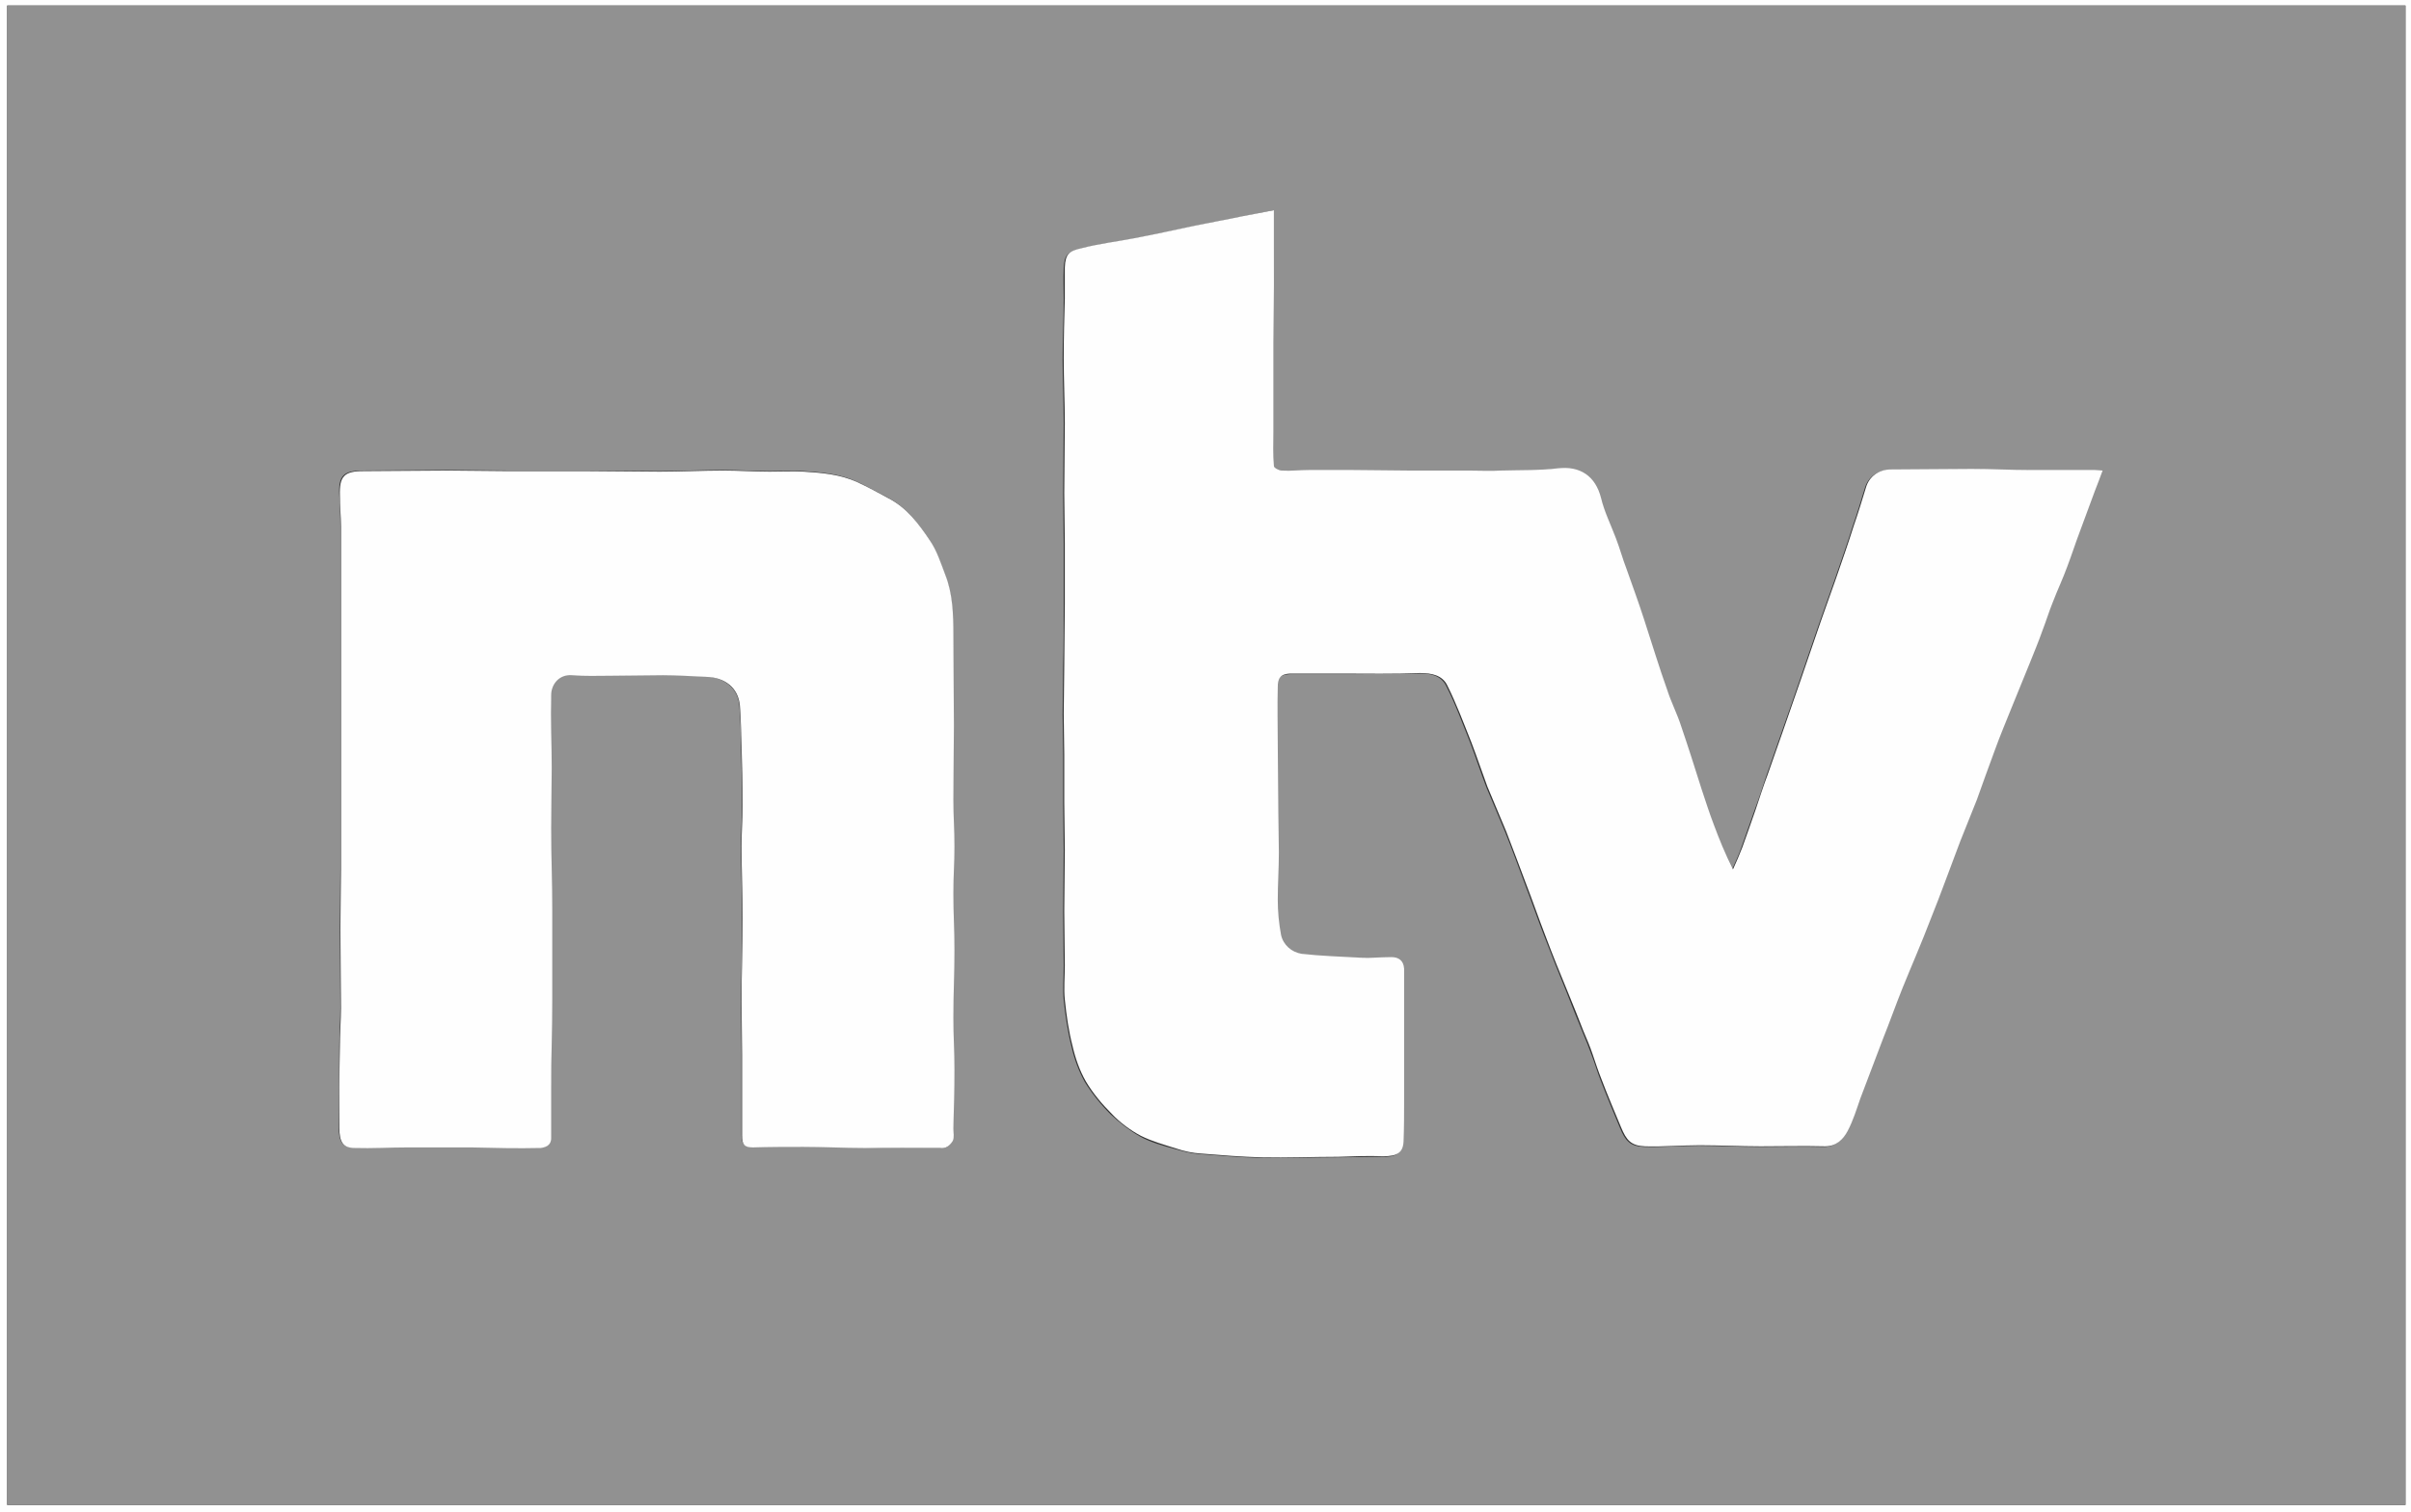 <svg xmlns="http://www.w3.org/2000/svg" xmlns:xlink="http://www.w3.org/1999/xlink" version="1.1" id="Ebene_1" x="0px" y="0px" style="enable-background:new 0 0 1920 1080;" xml:space="preserve" viewBox="741 403 437 274.1">
<rect x="741" y="403" width="437" height="274.1" fill="#333333" stroke="none"/>
<style type="text/css">
	.st0{fill:#FEFEFE;}
	.st1{fill:#919191;}
</style>
<g>
	<g>
		<path class="st0" d="M741,403c145.7,0,291.4,0,437,0c0,91.4,0,182.7,0,274.1c-145.7,0-291.4,0-437,0C741,585.7,741,494.4,741,403z     M1177,675.8c0-90.7,0-181.3,0-271.8c-145,0-289.8,0-434.7,0c0,90.6,0,181.2,0,271.8C887.2,675.8,1032.1,675.8,1177,675.8z"/>
		<path class="st1" d="M1177,675.8c-144.9,0-289.8,0-434.7,0c0-90.6,0-181.2,0-271.8c144.9,0,289.7,0,434.7,0    C1177,494.6,1177,585.2,1177,675.8z M971.9,441.1c-2,0.4-4,0.8-5.9,1.2c-2.9,0.6-5.8,1.1-8.6,1.7c-3.7,0.8-7.4,1.6-11.1,2.3    c-3.2,0.6-6.4,1-9.5,1.8c-2.2,0.6-2.9,1-3,3.5c-0.1,1.9,0,3.8,0,5.6c0,3.6-0.2,7.2-0.2,10.8c0,3.9,0.2,7.9,0.2,11.8    c0,4.2-0.1,8.5-0.1,12.7c0,3,0.1,6.1,0.1,9.1c0,3.6,0,7.2,0,10.9c0,3.7,0,7.5-0.1,11.2c0,2.9-0.1,5.8-0.1,8.8c0,2.5,0.1,5,0.1,7.5    c0,2.9,0,5.7,0,8.6c0,2.9,0.1,5.8,0.1,8.6c0,3.7-0.1,7.4-0.1,11.1c0,3.3,0.1,6.5,0.1,9.8c0,2.1-0.2,4.1,0,6.2    c0.3,2.8,0.7,5.6,1.4,8.4c0.5,2.2,1.3,4.4,2.4,6.4c1.3,2.1,2.9,4.1,4.7,5.9c1.6,1.5,3.4,2.9,5.3,4c2,1.1,4.2,1.7,6.4,2.3    c1.4,0.4,2.9,0.8,4.4,0.9c3.7,0.3,7.4,0.6,11.1,0.7c4.6,0.1,9.3-0.1,13.9-0.1c2.7,0,5.4-0.1,8.1-0.1c2.5,0.1,3.6-0.6,3.7-2.7    c0.1-2.5,0.1-5,0.1-7.5c0-4.8,0-9.5,0-14.3c0-3.2,0-6.3,0-9.5c0-1.4-1-2-2.3-2.1c-1.9,0-3.8,0.1-5.7,0.1    c-3.5-0.1-7.1-0.3-10.6-0.7c-1.8-0.2-3.3-1.5-3.7-3.4c-0.4-2.1-0.5-4.3-0.6-6.4c0-2.9,0.2-5.7,0.2-8.6c0-2.5-0.1-4.9-0.1-7.4    c0-4-0.1-8-0.1-12c0-3.5-0.1-7.1,0-10.6c0-1.3,0.3-2.3,2.4-2.4c3,0,6,0,9,0c4.8,0,9.6,0,14.4-0.1c2.1-0.1,4,0.4,4.9,2.2    c1.7,3.3,3,6.9,4.4,10.4c1,2.6,1.9,5.4,2.9,8c1.1,2.7,2.3,5.4,3.4,8.1c1.3,3.2,2.4,6.3,3.6,9.5c1.2,3.1,2.3,6.3,3.5,9.4    c1.3,3.4,2.7,6.9,4.1,10.3c0.9,2.3,1.8,4.6,2.8,7c0.6,1.4,1.2,2.9,1.7,4.3c0.6,1.5,1,3,1.6,4.5c1.1,2.9,2.3,5.7,3.5,8.6    c1,2.4,1.8,3.4,4.4,3.5c3.3,0.1,6.6-0.2,9.9-0.2c3.7,0,7.3,0.2,11,0.2c3.9,0,7.8-0.1,11.7,0c2.1,0,3.3-1.3,4.1-2.8    c1-1.8,1.5-3.9,2.3-5.9c1.4-3.6,2.7-7.2,4.1-10.8c1.2-3,2.3-6.1,3.5-9.1c1.7-4.2,3.5-8.3,5.1-12.5c1.8-4.7,3.6-9.5,5.4-14.2    c1-2.5,2-5,3-7.5c1.1-3,2.2-6,3.3-9.1c1-2.6,2-5.1,3-7.6c1.1-2.7,2.2-5.4,3.3-8.1c0.8-2,1.6-3.9,2.3-5.9c0.6-1.7,1.2-3.5,1.9-5.2    c0.8-2.2,1.8-4.3,2.6-6.4c0.8-2.1,1.5-4.3,2.3-6.4c0.9-2.4,1.8-4.9,2.7-7.3c0.4-1.2,0.9-2.4,1.4-3.7c-0.5-0.1-1-0.1-1.4-0.1    c-3.9,0-7.8,0.1-11.7,0c-3.5,0-7-0.2-10.6-0.2c-4.9,0-9.8,0.1-14.7,0.1c-2.1,0-3.9,1.2-4.5,3.3c-0.7,2.3-1.4,4.6-2.2,6.9    c-1,3.2-2.1,6.3-3.2,9.5c-0.9,2.6-1.9,5.3-2.8,7.9c-1.2,3.5-2.4,7-3.6,10.5c-1.1,3.2-2.2,6.4-3.3,9.5c-0.9,2.6-1.8,5.1-2.7,7.7    c-0.7,2.1-1.4,4.3-2.2,6.4c-0.8,2.3-1.6,4.5-2.4,6.8c-0.5,1.4-1.1,2.7-1.7,4c-1.4-2.8-2.5-5.4-3.5-8.2c-0.8-2.1-1.5-4.3-2.2-6.4    c-1.2-3.8-2.4-7.6-3.7-11.4c-0.8-2.2-1.8-4.3-2.5-6.5c-1.5-4.3-2.8-8.6-4.2-12.8c-1-3.1-2.2-6.1-3.2-9.2c-0.6-1.8-1.2-3.7-1.9-5.5    c-0.9-2.5-2-4.8-2.7-7.3c-1-4-3.8-5.9-7.9-5.4c-3.4,0.4-6.9,0.3-10.3,0.4c-1.9,0-3.8,0-5.7,0c-3.6,0-7.2,0.1-10.9,0    c-3.4,0-6.9-0.1-10.3-0.1c-2.6,0-5.2,0-7.8,0c-1.7,0-3.3,0.1-5,0.1c-0.5,0-1.3-0.5-1.4-0.8c-0.1-2.1-0.1-4.1-0.1-6.2    c0-5.3,0-10.6,0-16c0-3.5,0.1-7,0.1-10.5C971.9,450.3,971.9,445.8,971.9,441.1z M911.3,611.1c1.2,0.2,1.9-0.5,2.3-1.4    c0.3-0.7,0.1-1.5,0.1-2.3c0.1-3.5,0.2-7.1,0.2-10.6c0-3.1-0.2-6.3-0.2-9.4c0-4.1,0.2-8.2,0.2-12.3c0-3.4-0.2-6.9-0.2-10.3    c0-2.8,0.2-5.7,0.2-8.5c0-2.8-0.2-5.7-0.2-8.5c0-4.5,0.1-8.9,0.1-13.4c0-5.5-0.1-10.9-0.1-16.4c0-3.7-0.1-7.5-1.5-11    c-0.8-2.1-1.6-4.3-2.8-6.2c-2-3-4.2-5.9-7.5-7.6c-1.9-1-3.7-2-5.6-2.9c-3.1-1.4-6.4-1.7-9.7-1.9c-2.1-0.1-4.1,0-6.2,0    c-2.8,0-5.6-0.2-8.4-0.2c-3.8,0-7.7,0.2-11.5,0.2c-4.3,0-8.6-0.1-12.9-0.1c-4.9,0-9.7,0-14.6,0c-3.6,0-7.2-0.1-10.9-0.1    c-5.1,0-10.2,0.1-15.3,0.1c-3.5,0-4.5,0.9-4.3,4.4c0.1,1.9,0.2,3.7,0.2,5.6c0,5.3,0,10.6,0,15.9c0,3.8,0,7.7,0,11.5    c0,5.3,0,10.5,0,15.8c0,6.3,0,12.7,0,19c0,3.6-0.1,7.2-0.1,10.8c0,4.8,0.1,9.5,0.1,14.3c0,2.4-0.2,4.8-0.2,7.1    c0,4.8,0,9.7-0.1,14.5c0,2.8,0.6,3.8,2.8,3.8c3.2,0,6.4-0.1,9.5-0.1c3.9,0,7.8,0,11.7,0c4.2,0,8.3,0.1,12.5,0.1    c0.9,0,1.9-0.4,1.9-1.8c0-3.1-0.1-6.2,0-9.3c0.1-5.3,0.2-10.5,0.2-15.8c0-5.4,0-10.8,0-16.2c0-5-0.2-9.9-0.2-14.9    c0-3.6,0.1-7.3,0.1-10.9c0-4.4-0.1-8.8-0.1-13.2c0-2,1.4-3.9,3.8-3.6c2.3,0.2,4.6,0.1,6.9,0.1c3.2,0,6.4-0.1,9.6-0.1    c2.6,0,5.3,0.2,7.9,0.3c3.1,0.2,5.7,2,6,5.2c0.2,2.4,0.3,4.8,0.3,7.3c0.1,3.6,0.2,7.2,0.2,10.7c0,2.5-0.2,4.9-0.2,7.4    c0,4.4,0.2,8.8,0.2,13.2c0,5-0.1,10-0.2,15c0,3.2,0.1,6.4,0.1,9.6c0,4.9,0,9.8,0,14.7c0,1.7,0.5,2.2,2,2.2c3-0.1,6.1-0.1,9.1-0.1    c3.6,0,7.3,0.2,10.9,0.2C902.1,611.2,906.7,611.1,911.3,611.1z"/>
		<path class="st0" d="M971.9,441.1c0,4.7,0,9.2,0,13.7c0,3.5-0.1,7-0.1,10.5c0,5.3,0,10.6,0,16c0,2.1-0.1,4.1,0.1,6.2    c0,0.3,0.9,0.8,1.4,0.8c1.7,0.1,3.3-0.1,5-0.1c2.6,0,5.2,0,7.8,0c3.4,0,6.9,0.1,10.3,0.1c3.6,0,7.2,0,10.9,0c1.9,0,3.8,0.1,5.7,0    c3.4-0.1,6.9,0,10.3-0.4c4.1-0.5,6.9,1.4,7.9,5.4c0.6,2.5,1.8,4.9,2.7,7.3c0.7,1.8,1.2,3.7,1.9,5.5c1.1,3.1,2.2,6.1,3.2,9.2    c1.4,4.3,2.7,8.6,4.2,12.8c0.7,2.2,1.8,4.3,2.5,6.5c1.3,3.8,2.5,7.6,3.7,11.4c0.7,2.1,1.4,4.3,2.2,6.4c1,2.7,2.1,5.4,3.5,8.2    c0.6-1.3,1.2-2.7,1.7-4c0.8-2.2,1.6-4.5,2.4-6.8c0.7-2.1,1.4-4.3,2.2-6.4c0.9-2.6,1.8-5.1,2.7-7.7c1.1-3.2,2.2-6.3,3.3-9.5    c1.2-3.5,2.4-7,3.6-10.5c0.9-2.6,1.9-5.3,2.8-7.9c1.1-3.2,2.2-6.3,3.2-9.5c0.8-2.3,1.5-4.6,2.2-6.9c0.6-2.1,2.4-3.3,4.5-3.3    c4.9,0,9.8-0.1,14.7-0.1c3.5,0,7,0.2,10.6,0.2c3.9,0,7.8,0,11.7,0c0.5,0,1,0.1,1.4,0.1c-0.5,1.3-0.9,2.5-1.4,3.7    c-0.9,2.4-1.8,4.9-2.7,7.3c-0.8,2.1-1.5,4.3-2.3,6.4c-0.8,2.2-1.8,4.3-2.6,6.4c-0.7,1.7-1.2,3.4-1.9,5.2c-0.7,2-1.5,3.9-2.3,5.9    c-1.1,2.7-2.2,5.4-3.3,8.1c-1,2.5-2.1,5.1-3,7.6c-1.1,3-2.2,6-3.3,9.1c-1,2.5-2,5-3,7.5c-1.8,4.7-3.5,9.5-5.4,14.2    c-1.6,4.2-3.4,8.3-5.1,12.5c-1.2,3-2.3,6.1-3.5,9.1c-1.4,3.6-2.7,7.2-4.1,10.8c-0.7,2-1.3,4-2.3,5.9c-0.8,1.5-2,2.8-4.1,2.8    c-3.9-0.1-7.8,0-11.7,0c-3.7,0-7.3-0.2-11-0.2c-3.3,0-6.6,0.3-9.9,0.2c-2.6-0.1-3.4-1.1-4.4-3.5c-1.2-2.9-2.4-5.7-3.5-8.6    c-0.6-1.5-1.1-3-1.6-4.5c-0.5-1.5-1.1-2.9-1.7-4.3c-0.9-2.3-1.8-4.6-2.8-7c-1.4-3.4-2.8-6.8-4.1-10.3c-1.2-3.1-2.3-6.3-3.5-9.4    c-1.2-3.2-2.4-6.4-3.6-9.5c-1.1-2.7-2.3-5.4-3.4-8.1c-1-2.7-1.9-5.4-2.9-8c-1.4-3.5-2.7-7-4.4-10.4c-0.9-1.8-2.8-2.2-4.9-2.2    c-4.8,0.2-9.6,0.1-14.4,0.1c-3,0-6,0-9,0c-2.1,0-2.4,1.1-2.4,2.4c-0.1,3.5,0,7.1,0,10.6c0,4,0.1,8,0.1,12c0,2.5,0.1,4.9,0.1,7.4    c0,2.9-0.2,5.7-0.2,8.6c0,2.1,0.2,4.3,0.6,6.4c0.4,1.8,1.9,3.1,3.7,3.4c3.5,0.4,7.1,0.5,10.6,0.7c1.9,0.1,3.8-0.1,5.7-0.1    c1.3,0,2.2,0.6,2.3,2.1c0,3.2,0,6.3,0,9.5c0,4.8,0,9.5,0,14.3c0,2.5,0,5-0.1,7.5c-0.1,2.1-1.2,2.7-3.7,2.7c-2.7-0.1-5.4,0-8.1,0.1    c-4.6,0-9.3,0.2-13.9,0.1c-3.7-0.1-7.4-0.4-11.1-0.7c-1.5-0.1-2.9-0.4-4.4-0.9c-2.2-0.7-4.4-1.3-6.4-2.3c-1.9-1-3.8-2.4-5.3-4    c-1.8-1.8-3.4-3.7-4.7-5.9c-1.1-1.9-1.9-4.2-2.4-6.4c-0.7-2.7-1.1-5.5-1.4-8.4c-0.2-2,0-4.1,0-6.2c0-3.3-0.1-6.5-0.1-9.8    c0-3.7,0.1-7.4,0.1-11.1c0-2.9-0.1-5.8-0.1-8.6c0-2.9,0-5.7,0-8.6c0-2.5-0.1-5-0.1-7.5c0-2.9,0.1-5.8,0.1-8.8    c0-3.7,0.1-7.5,0.1-11.2c0-3.6,0-7.2,0-10.9c0-3-0.1-6.1-0.1-9.1c0-4.2,0.1-8.5,0.1-12.7c0-3.9-0.2-7.9-0.2-11.8    c0-3.6,0.1-7.2,0.2-10.8c0-1.9,0-3.8,0-5.6c0.1-2.5,0.8-3,3-3.5c3.1-0.8,6.4-1.2,9.5-1.8c3.7-0.7,7.4-1.5,11.1-2.3    c2.9-0.6,5.8-1.1,8.6-1.7C967.9,441.9,969.8,441.5,971.9,441.1z"/>
		<path class="st0" d="M911.3,611.1c-4.6,0-9.2,0-13.8,0c-3.6,0-7.3-0.2-10.9-0.2c-3,0-6.1,0-9.1,0.1c-1.6,0-2-0.5-2-2.2    c0-4.9,0-9.8,0-14.7c0-3.2-0.1-6.4-0.1-9.6c0-5,0.2-10,0.2-15c0-4.4-0.2-8.8-0.2-13.2c0-2.5,0.2-4.9,0.2-7.4    c0-3.6-0.1-7.2-0.2-10.7c-0.1-2.4-0.1-4.9-0.3-7.3c-0.3-3.3-2.8-5.1-6-5.2c-2.6-0.1-5.3-0.3-7.9-0.3c-3.2,0-6.4,0.1-9.6,0.1    c-2.3,0-4.6,0.1-6.9-0.1c-2.4-0.2-3.8,1.7-3.8,3.6c-0.1,4.4,0.1,8.8,0.1,13.2c0,3.6-0.1,7.3-0.1,10.9c0,5,0.2,9.9,0.2,14.9    c0,5.4,0,10.8,0,16.2c0,5.3-0.2,10.5-0.2,15.8c0,3.1,0,6.2,0,9.3c0,1.4-1.1,1.7-1.9,1.8c-4.2,0.1-8.3,0-12.5-0.1    c-3.9,0-7.8,0-11.7,0c-3.2,0-6.4,0.2-9.5,0.1c-2.1,0-2.8-1-2.8-3.8c0-4.8,0-9.7,0.1-14.5c0-2.4,0.2-4.8,0.2-7.1    c0-4.8-0.1-9.5-0.1-14.3c0-3.6,0.1-7.2,0.1-10.8c0-6.3,0-12.7,0-19c0-5.3,0-10.5,0-15.8c0-3.8,0-7.7,0-11.5c0-5.3,0-10.6,0-15.9    c0-1.9-0.2-3.7-0.2-5.6c-0.1-3.5,0.8-4.4,4.3-4.4c5.1,0,10.2-0.1,15.3-0.1c3.6,0,7.2,0.1,10.9,0.1c4.9,0,9.7,0,14.6,0    c4.3,0,8.6,0.1,12.9,0.1c3.8,0,7.7-0.2,11.5-0.2c2.8,0,5.6,0.2,8.4,0.2c2.1,0,4.2-0.1,6.2,0c3.3,0.2,6.6,0.5,9.7,1.9    c1.9,0.9,3.8,1.9,5.6,2.9c3.3,1.7,5.5,4.6,7.5,7.6c1.3,1.9,2,4.1,2.8,6.2c1.4,3.5,1.5,7.3,1.5,11c0,5.5,0.1,10.9,0.1,16.4    c0,4.5-0.1,8.9-0.1,13.4c0,2.8,0.2,5.7,0.2,8.5c0,2.8-0.2,5.7-0.2,8.5c0,3.4,0.2,6.9,0.2,10.3c0,4.1-0.2,8.2-0.2,12.3    c0,3.1,0.2,6.3,0.2,9.4c0,3.5-0.1,7.1-0.2,10.6c0,0.8,0.2,1.6-0.1,2.3C913.2,610.6,912.5,611.3,911.3,611.1z"/>
	</g>
</g>
</svg>